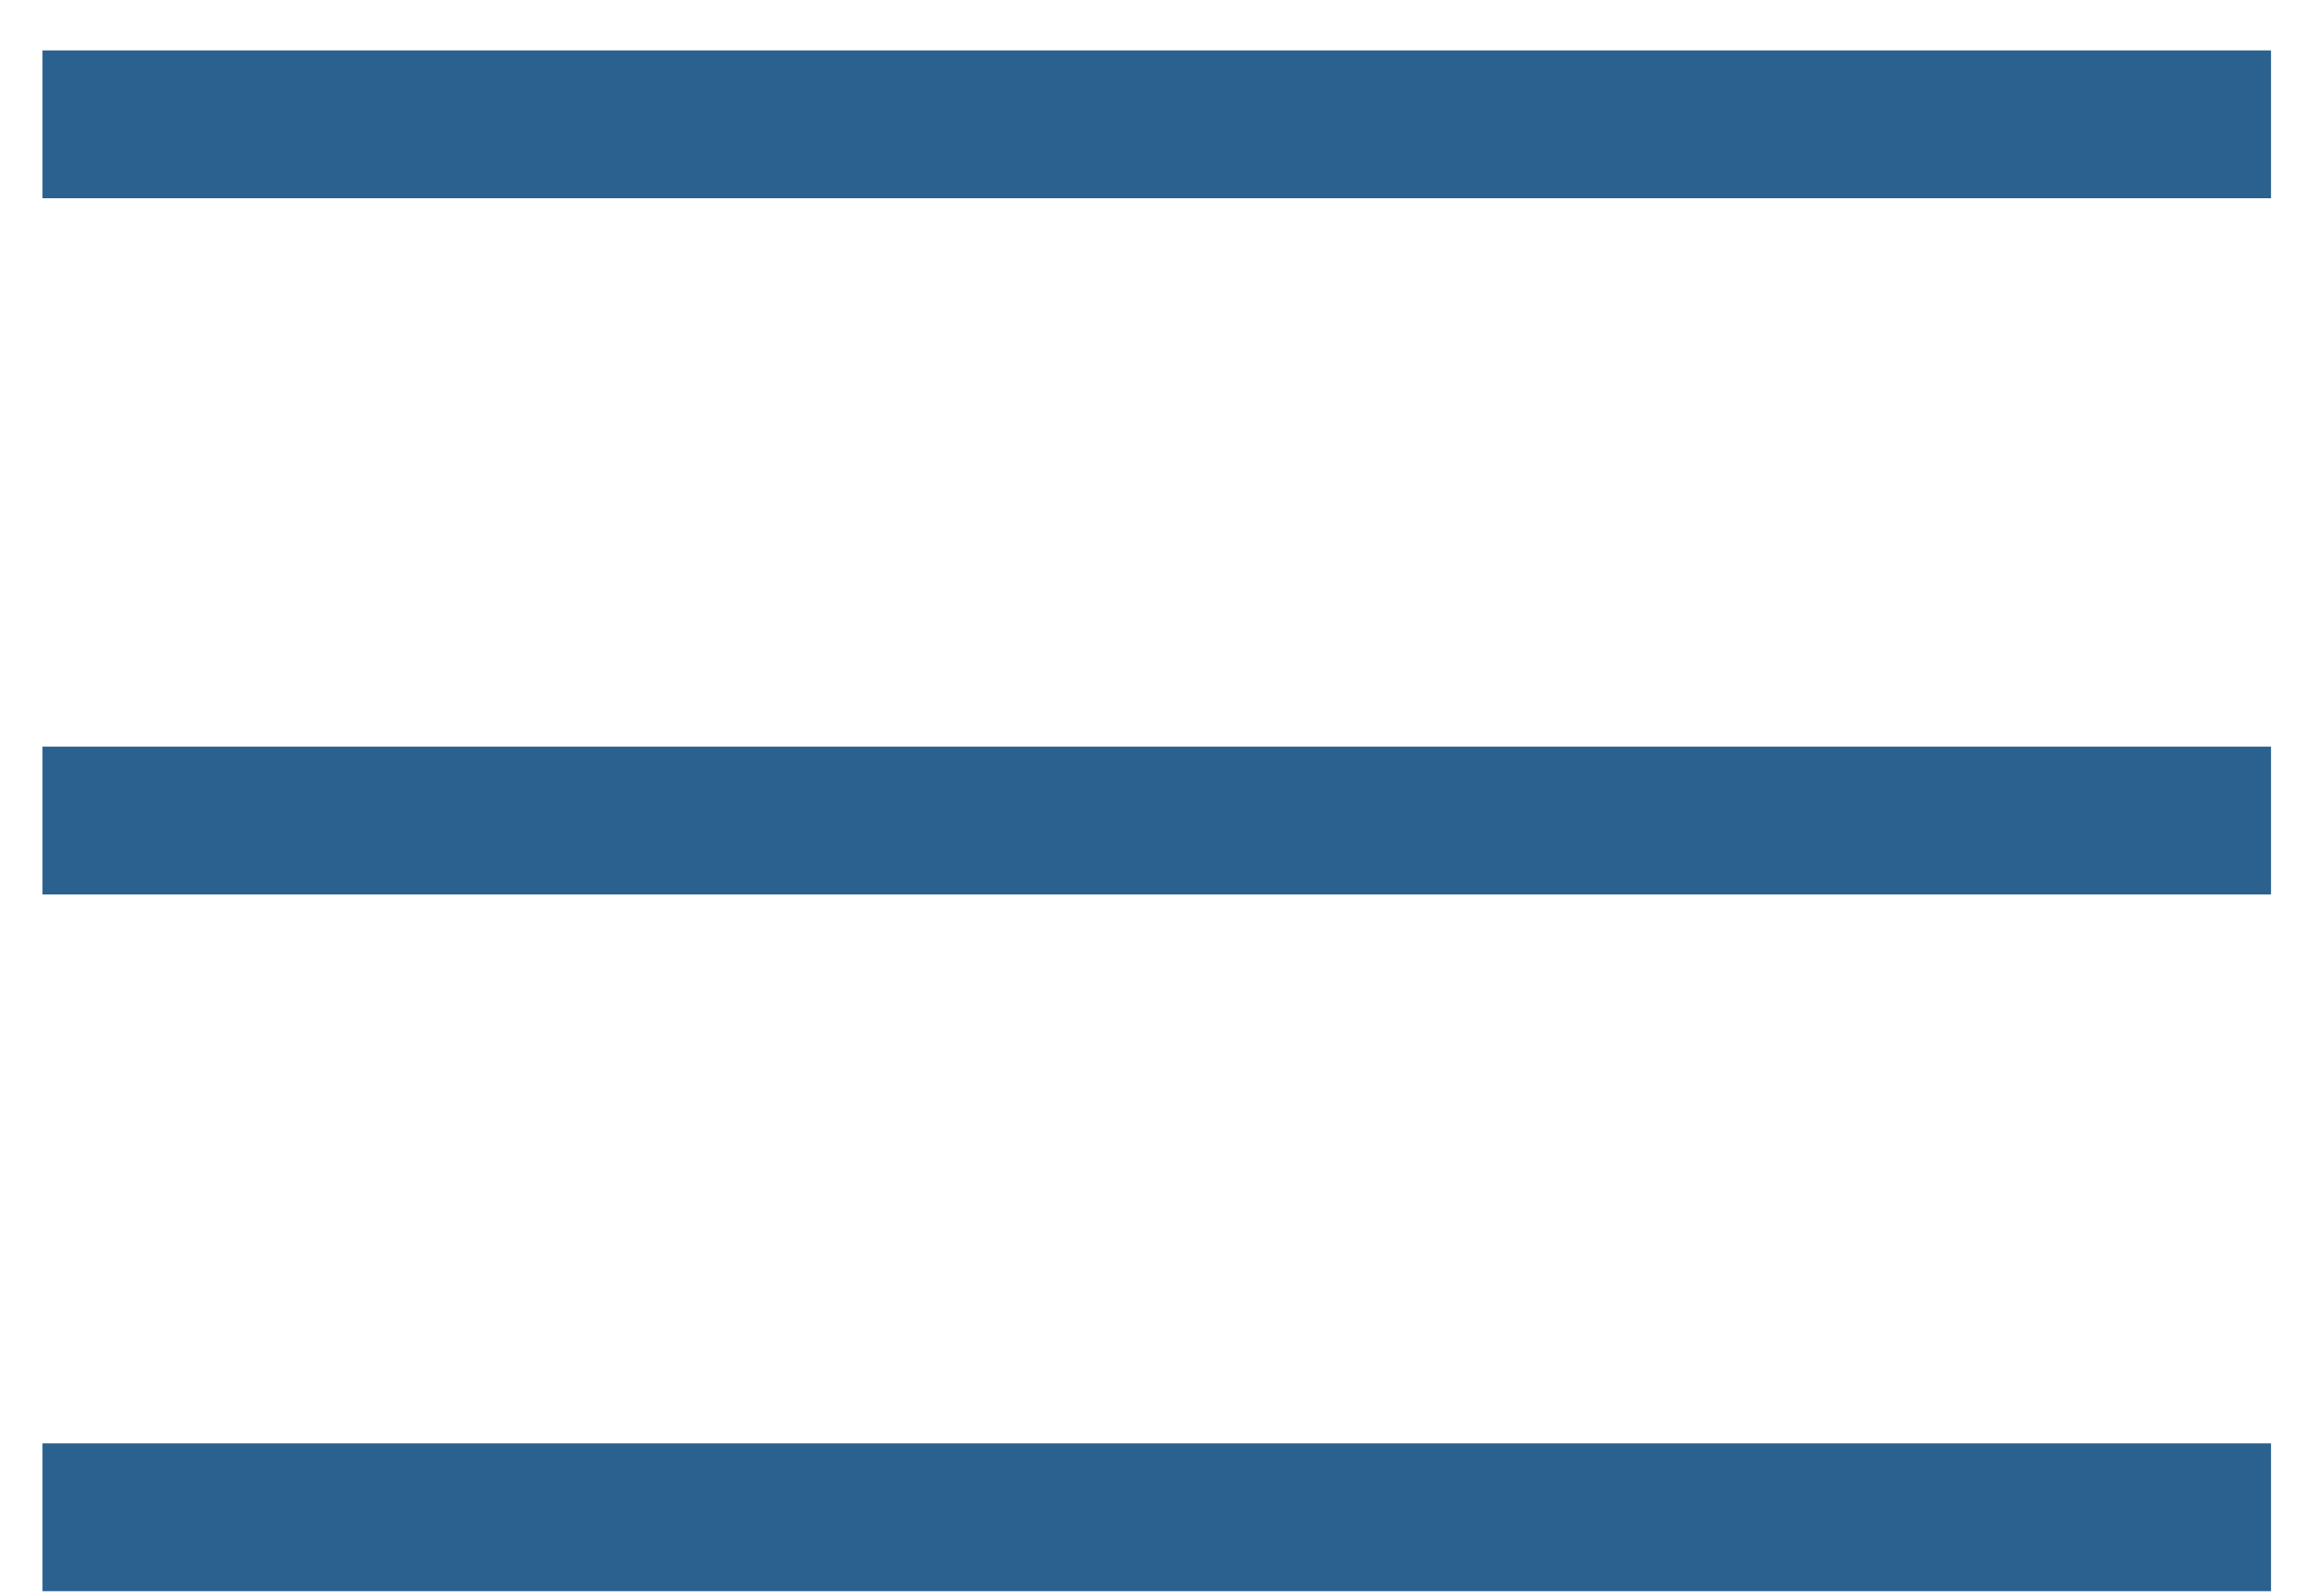 <?xml version="1.0" encoding="UTF-8"?> <svg xmlns="http://www.w3.org/2000/svg" width="39" height="27" viewBox="0 0 39 27" fill="none"><path d="M38.425 0.853V3.354H0.719V0.853H38.425Z" fill="#2B618E"></path><path d="M38.425 12.632V15.134H0.719V12.632H38.425Z" fill="#2B618E"></path><path d="M38.425 24.42V26.922H0.719V24.42H38.425Z" fill="#2B618E"></path></svg> 